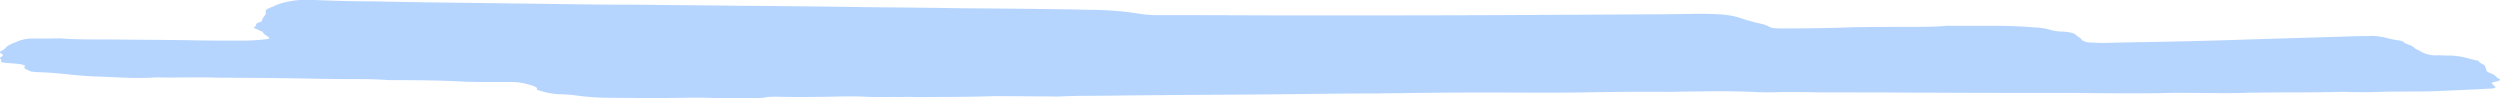 <svg xmlns="http://www.w3.org/2000/svg" width="262.593" height="10.309" viewBox="0 0 262.593 10.309">
  <path id="path_stroke" d="M259.366,2.94c.3.167.889.307.592.558-.1.028.2.112.3.167.3.056.592.084.889.112.395.028.79.056,1.086.084.494.139.1.279.3.391s-.1.223-.2.307,0,.167.1.251c.2.084.2.167.1.251a2.147,2.147,0,0,0-.494.307c-.2.335-.889.558-1.481.809a4.683,4.683,0,0,1-1.58.223h-1.679c-.395,0-.79.028-1.185,0-1.975-.139-4.048-.084-6.122-.112-2.666-.028-5.332-.028-8-.084-1.58-.028-3.16-.028-4.74-.028a21.8,21.8,0,0,0-2.765.167c-.1.028-.2.084-.2.112.2.223.691.391.691.642,0,.028.2.056.3.112.2.112.494.223.691.335-.395.167-.1.391-.592.558q-.3.084-.3.167c0,.307-.494.614-.395.921.1.2-.2.335-.592.5a2.377,2.377,0,0,0-.494.223,8.763,8.763,0,0,1-3.555.53h-.494c-1.975-.084-3.95-.139-5.925-.139l-4.443-.084c-3.456-.056-6.912-.084-10.368-.139-3.061-.028-6.122-.084-9.183-.112-1.58-.028-3.16,0-4.74-.028L186.4,9.858c-1.876-.028-3.752-.028-5.727-.056-2.962-.028-6.023-.056-8.986-.112-3.357-.028-6.616-.056-9.973-.112-3.653-.028-7.307-.056-10.862-.112-.987,0-2.074-.056-3.061-.056a33.068,33.068,0,0,1-4.937-.418,13.034,13.034,0,0,0-1.58-.139h-2.864c-4.048,0-8.1-.028-12.047-.028-6.912,0-13.725,0-20.637.028l-16.1.084c-1.777,0-3.456.028-5.233.056-.79,0-1.58,0-2.37-.056a8.639,8.639,0,0,1-2.172-.363,21.027,21.027,0,0,0-2.172-.614,3.042,3.042,0,0,1-.987-.363,1.722,1.722,0,0,0-.494-.112c-.3-.028-.592-.028-.987-.028-2.271,0-4.542.028-6.813.112-1.679.056-3.456.028-5.233.056-1.58,0-3.16-.028-4.74.084a5.728,5.728,0,0,1-.691.028H53.191c-1.382,0-2.864-.056-4.246-.167a6.847,6.847,0,0,1-1.777-.279,5.11,5.11,0,0,0-1.284-.167c-.79-.056-1.185-.167-1.382-.391-.2-.167-.494-.307-.592-.5a1.613,1.613,0,0,0-.987-.251,17.146,17.146,0,0,0-2.074-.028c-2.37.056-4.74.084-7.109.139s-4.74.112-7.109.2l-11.059.335c-.593.028-1.086.028-1.679.028a6.4,6.4,0,0,1-2.074-.223A10.584,10.584,0,0,0,10.633,6.2a1.618,1.618,0,0,1-.494-.139c-.1-.223-.889-.363-1.086-.586-.1-.167-.494-.279-.691-.418a3.232,3.232,0,0,0-1.876-.418c-.3,0-.592-.028-.987-.028a7.346,7.346,0,0,1-1.876-.223,3.21,3.21,0,0,1-.494-.139c-.3-.056-.592-.139-.889-.2,0-.223-.592-.363-.691-.558,0-.139-.1-.279-.1-.391,0-.139-.2-.251-.494-.363a.942.942,0,0,1-.395-.223c-.2-.112-.2-.223-.395-.307q-.444-.209.3-.335c.395-.084.494-.167.3-.279a3.129,3.129,0,0,0-.3-.307c0-.056.2-.139.395-.139,1.975-.112,4.048-.2,6.023-.279C8.066.82,9.251.848,10.436.82h1.382C13.3.764,14.781.736,16.262.792h.494C19.718.708,22.779.764,25.741.708h.494C28.21.625,30.184.68,32.159.68c.889,0,1.777.028,2.567,0C37.985.6,41.145.652,44.4.68c4.937,0,9.973,0,14.91.028H61.19c3.061.028,6.122.028,9.282.028.691,0,1.382,0,2.172.028.987,0,2.074.028,3.061,0s1.876-.028,2.864.028C81.037.9,83.407.848,85.875.82c.494,0,.987-.028,1.382-.028,2.962.028,6.023,0,8.986-.056C98.021.708,99.7.708,101.477.708c4.74.028,9.479.028,14.219-.056.691,0,1.382,0,2.172-.028h1.876C123.6.6,127.446.541,131.3.513,136.136.485,140.875.457,145.714.4c1.777-.028,3.653,0,5.431-.084.494-.028.987,0,1.382,0,1.679,0,3.357.028,4.937.028h.691q2.814-.084,5.628-.084c.987,0,2.074-.028,3.061,0,.494.028,1.086-.028,1.679,0,1.086,0,2.172-.028,3.259.028,1.185.056,2.37.028,3.555,0,1.876-.028,3.752-.056,5.628,0,.3,0,.592,0,.987-.028A6.832,6.832,0,0,1,183.828.15h1.679c.691,0,1.481-.028,2.172,0,1.777.084,3.456,0,5.233,0,1.975,0,3.95,0,5.925.028a24.939,24.939,0,0,1,2.962.2,14.477,14.477,0,0,0,2.074.167,7.917,7.917,0,0,1,2.37.5c-.1.056-.1.139,0,.2a1.476,1.476,0,0,0,.494.223,6.8,6.8,0,0,0,2.37.363h2.172c.987,0,1.876,0,2.864.056,2.271.112,4.542.139,6.813.139.395,0,.79,0,1.185.028,1.284.084,2.469.084,3.752.084,1.481,0,2.962.028,4.443.056,2.962.056,6.023.084,8.986.084h.2c2.074.084,4.048,0,6.122.028a5.714,5.714,0,0,0,.691,0c2.271-.139,4.345.056,6.418.112.79.028,1.58.112,2.271.167,1.185.139,2.37.251,3.653.279C258.971,2.884,259.169,2.912,259.366,2.94Z" transform="translate(262.593 10.444) rotate(180)" fill="#2a84fc" opacity="0.34"/>
</svg>
